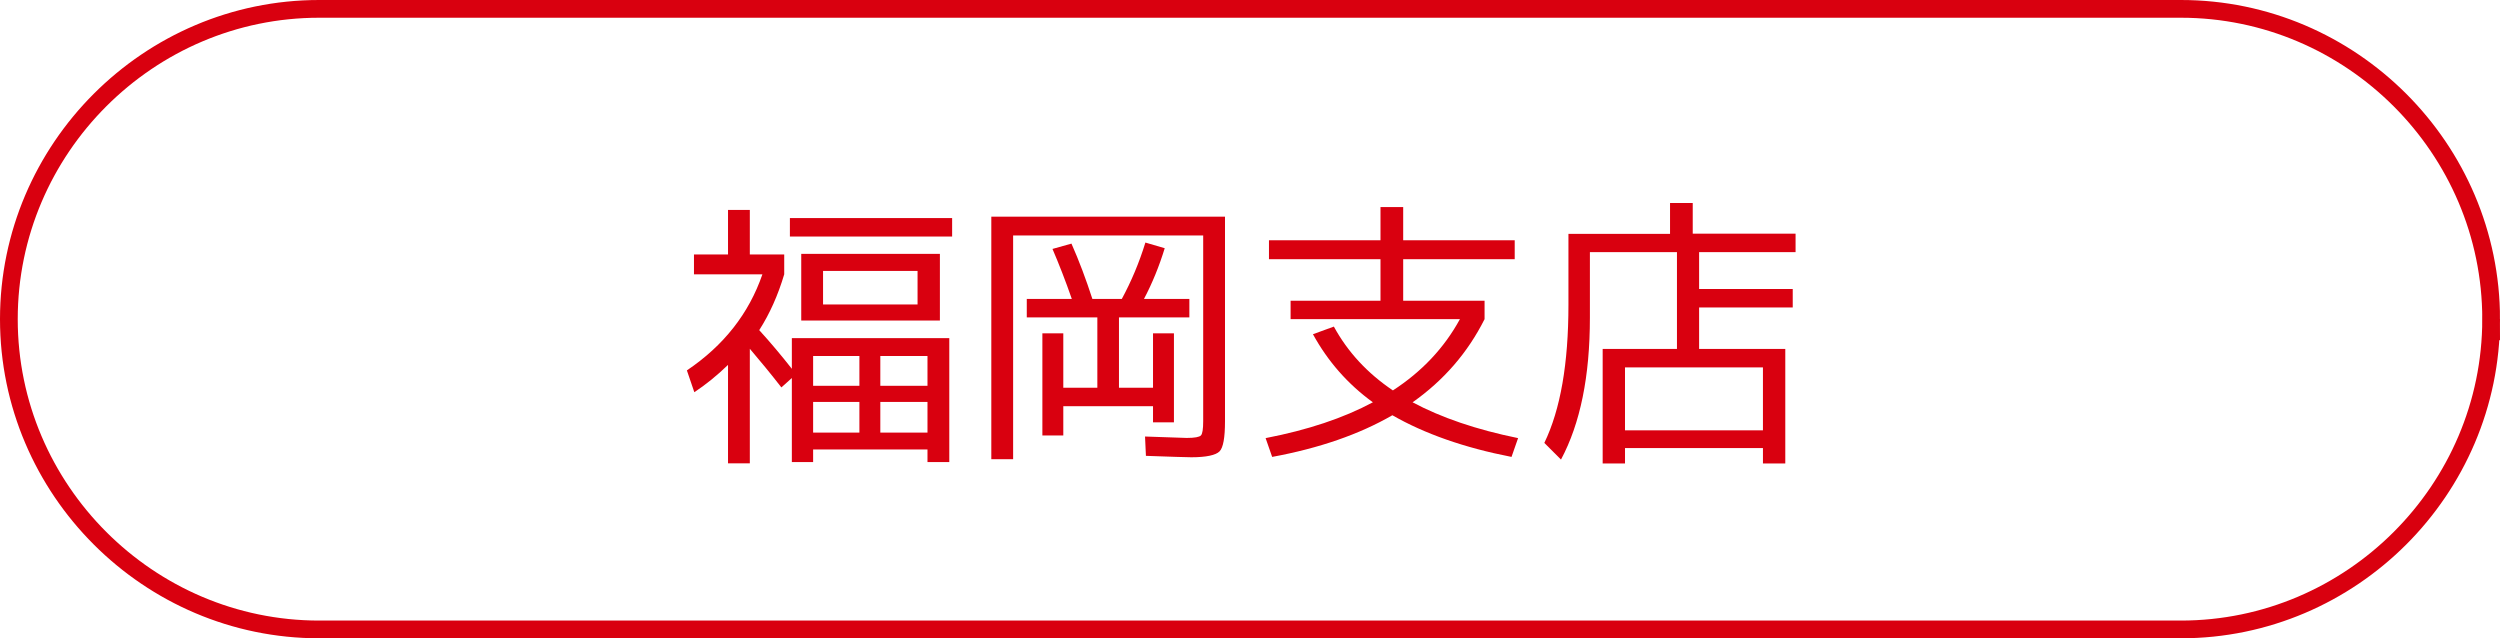 <?xml version="1.0" encoding="UTF-8"?><svg id="_レイヤー_2" xmlns="http://www.w3.org/2000/svg" viewBox="0 0 141 36"><defs><style>.cls-1{fill:#d9000f;}.cls-2{fill:none;stroke:#d9000f;stroke-miterlimit:10;}</style></defs><g id="_レイヤー_1-2"><path class="cls-2" d="M140.5,18c0,9.62-7.88,17.5-17.5,17.5H18C8.38,35.5.5,27.62.5,18h0C.5,8.38,8.38.5,18,.5h105c9.62,0,17.5,7.88,17.5,17.5h0Z"/><path class="cls-1" d="M42.29,14.35h1.94v1.12c-.35,1.18-.82,2.23-1.41,3.15.64.7,1.25,1.43,1.84,2.18v-1.73h8.88v6.99h-1.23v-.71h-6.45v.71h-1.2v-4.74l-.59.53c-.6-.77-1.19-1.49-1.78-2.18v6.46h-1.23v-5.55c-.62.6-1.25,1.11-1.9,1.54l-.42-1.23c2.08-1.4,3.5-3.21,4.26-5.42h-3.86v-1.12h1.92v-2.51h1.23v2.51ZM44.55,13.34v-1.04h9.15v1.04h-9.15ZM46.42,18.08h-1.23v-3.76h7.82v3.76h-6.59ZM45.86,21.76h2.61v-1.68h-2.61v1.68ZM45.86,22.67v1.73h2.61v-1.73h-2.61ZM46.42,17.17h5.33v-1.89h-5.33v1.89ZM49.65,21.76h2.66v-1.68h-2.66v1.68ZM49.65,22.67v1.73h2.66v-1.73h-2.66Z"/><path class="cls-1" d="M67.86,23.76v-10.48h-10.72v12.62h-1.23v-13.68h13.18v11.54c0,.92-.1,1.49-.31,1.7s-.74.33-1.59.33c-.27,0-1.12-.03-2.56-.08l-.05-1.09c1.42.05,2.2.08,2.35.08.45,0,.71-.05.8-.14.09-.09.13-.36.13-.81ZM67.09,17.9h-3.98v3.97h1.92v-3.07h1.18v5.02h-1.18v-.91h-5.06v1.65h-1.18v-5.76h1.18v3.07h1.92v-3.97h-3.98v-1.04h2.54c-.36-1.04-.73-1.98-1.09-2.82l1.07-.3c.43.97.82,2.01,1.18,3.12h1.66c.53-.98.98-2.04,1.33-3.18l1.09.32c-.31,1.01-.7,1.97-1.17,2.86h2.56v1.04Z"/><path class="cls-1" d="M74.05,18.85l1.18-.43c.78,1.43,1.89,2.63,3.33,3.6,1.63-1.06,2.89-2.39,3.78-4.02h-9.55v-1.04h5.07v-2.34h-6.29v-1.07h6.29v-1.87h1.28v1.87h6.29v1.07h-6.29v2.34h4.59v1.04c-.95,1.89-2.3,3.45-4.06,4.69,1.61.86,3.59,1.54,5.95,2.02l-.37,1.06c-2.67-.52-4.91-1.31-6.72-2.35-1.87,1.08-4.13,1.86-6.78,2.35l-.37-1.06c2.38-.46,4.39-1.13,6.05-2.02-1.42-1.03-2.54-2.31-3.38-3.84Z"/><path class="cls-1" d="M95.46,13.18h5.81v1.04h-5.44v2.08h5.28v1.04h-5.28v2.34h4.86v6.46h-1.26v-.87h-7.78v.87h-1.26v-6.46h4.19v-5.46h-4.91v3.7c0,3.3-.54,5.96-1.63,8l-.94-.94c.91-1.88,1.36-4.47,1.36-7.79v-4h5.73v-1.74h1.28v1.74ZM91.65,24.27h7.78v-3.55h-7.78v3.55Z"/></g></svg>